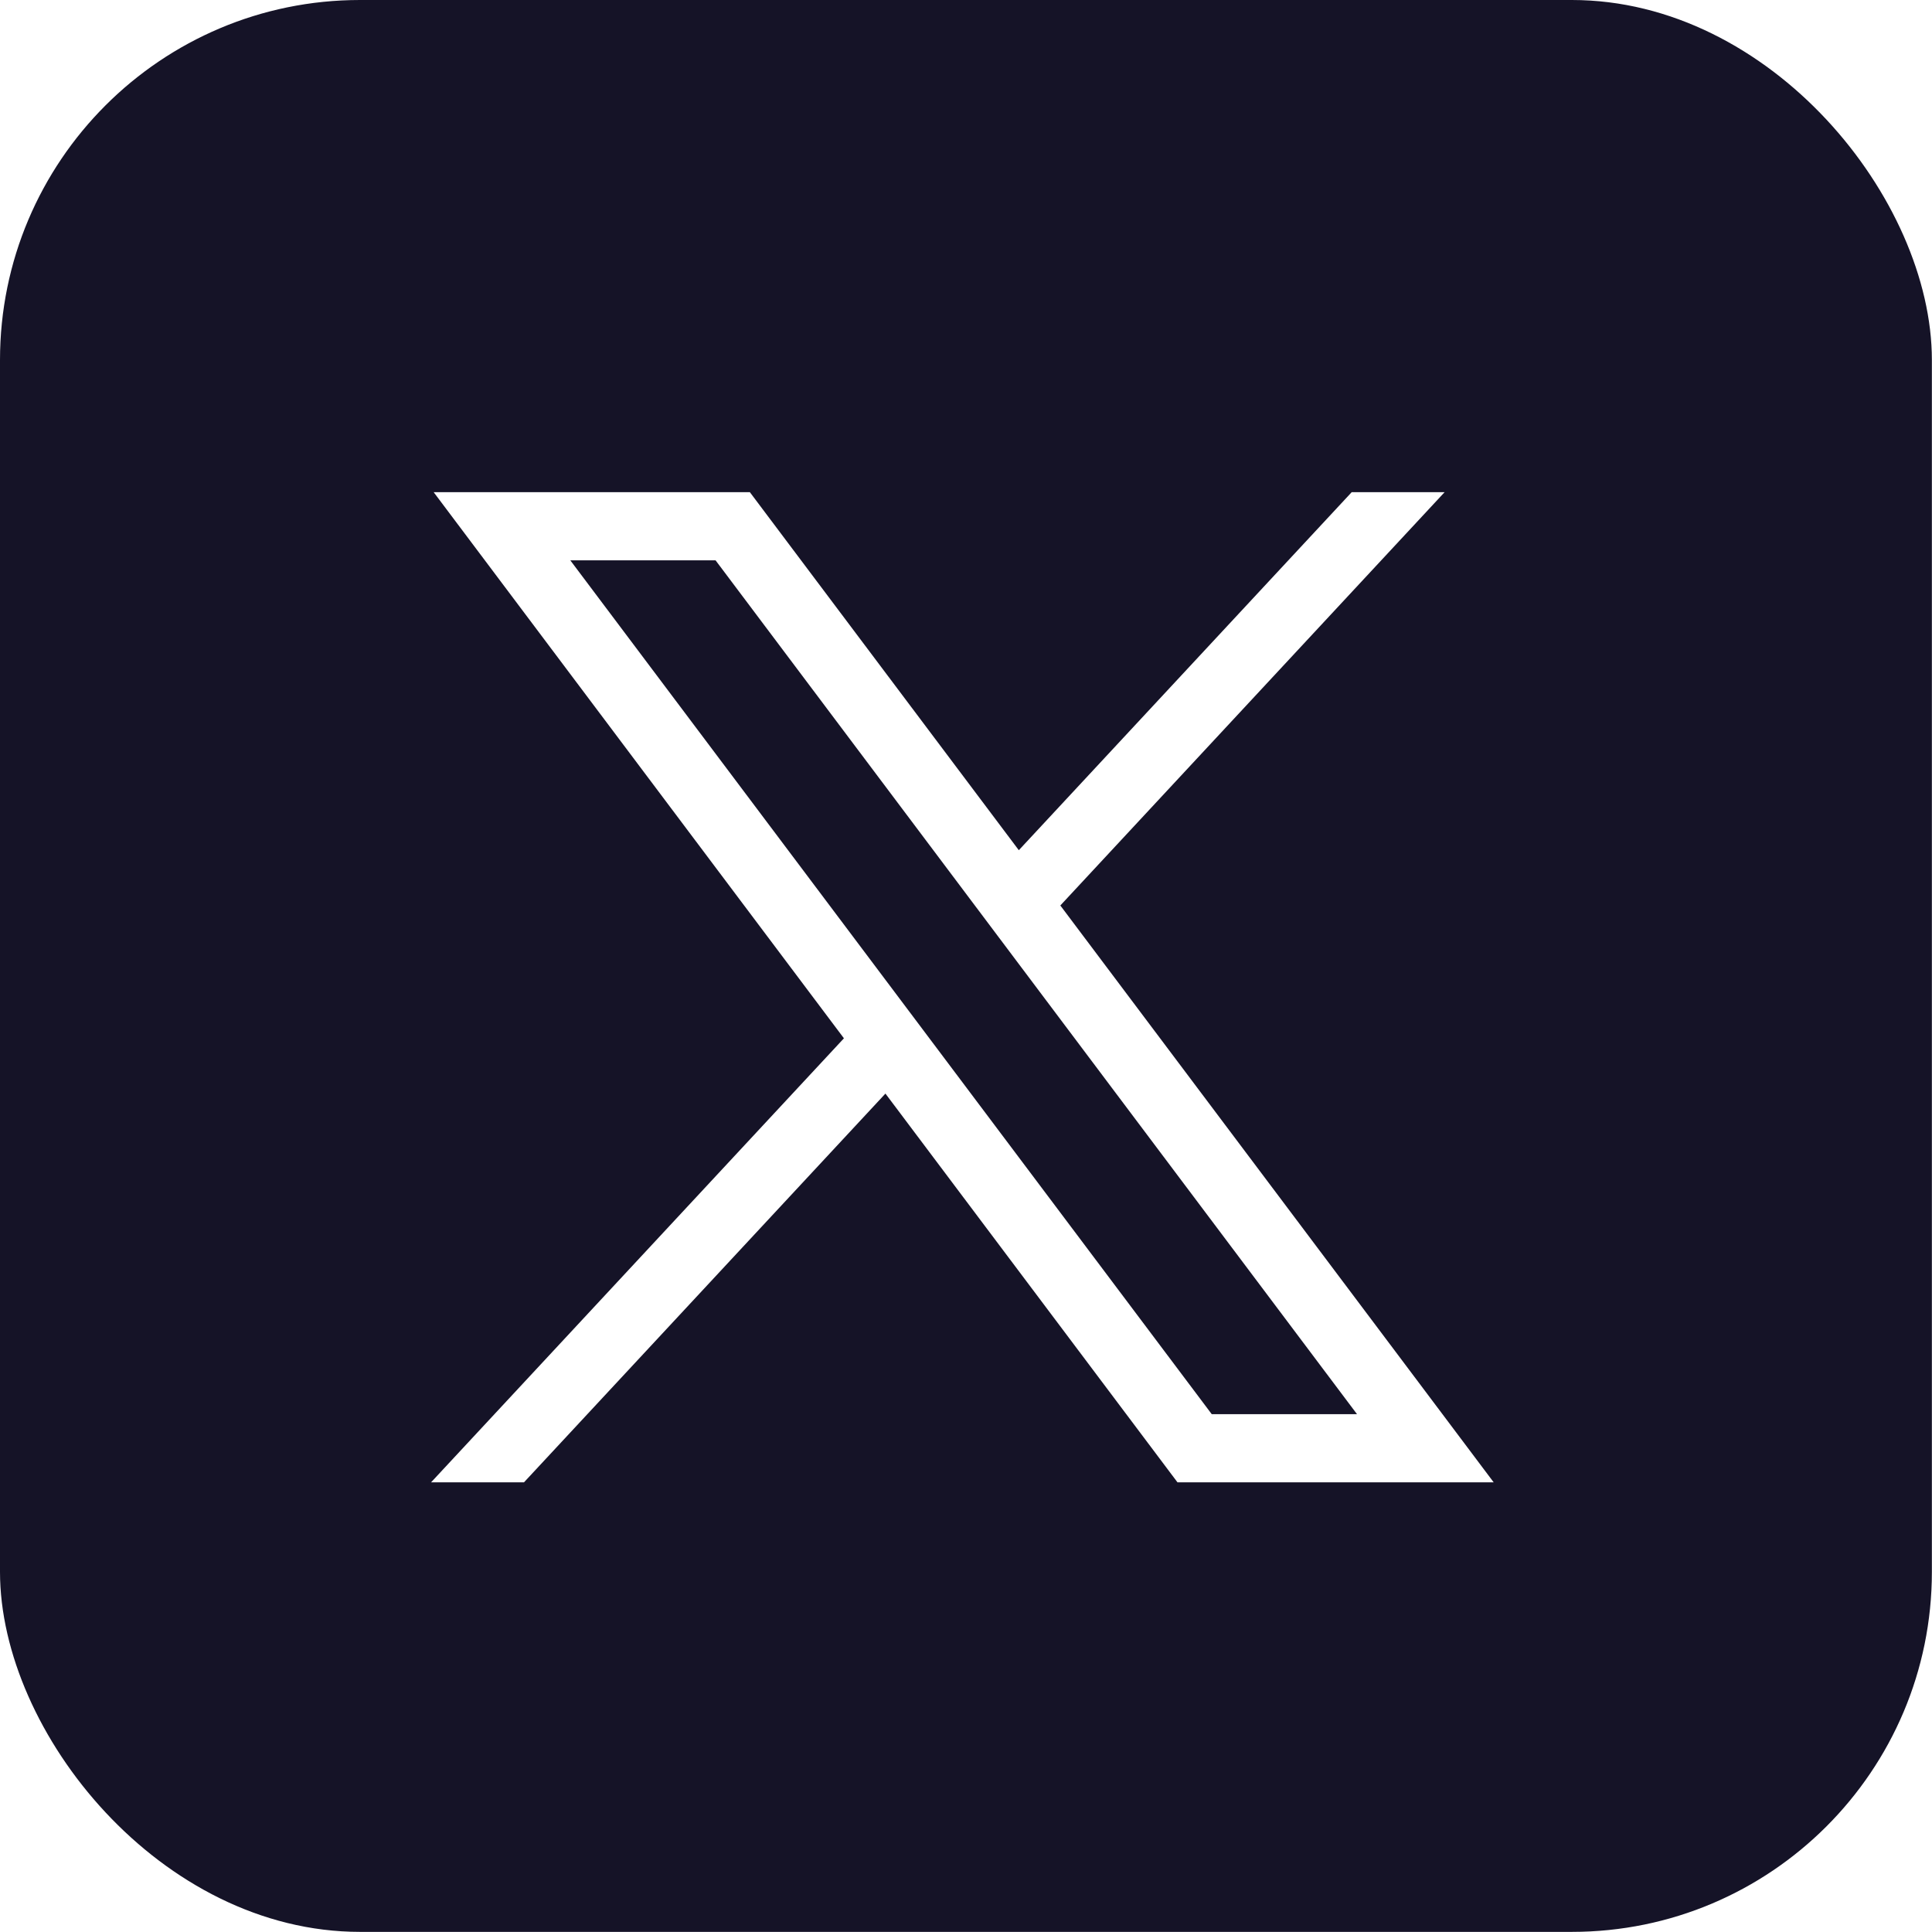 <svg xmlns="http://www.w3.org/2000/svg" width="80" height="80" viewBox="0 0 80 80" fill="none">
<rect width="79.995" height="79.995" rx="14.908" fill="#151327"/>
<g filter="url(#filter0_d_2779_21065)">
<path d="M18.107 19L35.095 41.614L18 60H21.847L36.814 43.903L48.907 60H62L44.056 36.114L59.968 19H56.121L42.337 33.825L31.2 19H18.107ZM23.765 21.822H29.78L56.341 57.178H50.326L23.765 21.822Z" fill="white"/>
</g>
<defs>
<filter id="filter0_d_2779_21065" x="17.45" y="19" width="44.8" height="42.78" filterUnits="userSpaceOnUse" color-interpolation-filters="sRGB">
<feFlood flood-opacity="0" result="BackgroundImageFix"/>
<feColorMatrix in="SourceAlpha" type="matrix" values="0 0 0 0 0 0 0 0 0 0 0 0 0 0 0 0 0 0 127 0" result="hardAlpha"/>
<feOffset dx="-0.15" dy="1.38"/>
<feGaussianBlur stdDeviation="0.2"/>
<feComposite in2="hardAlpha" operator="out"/>
<feColorMatrix type="matrix" values="0 0 0 0 0 0 0 0 0 0 0 0 0 0 0 0 0 0 0.24 0"/>
<feBlend mode="normal" in2="BackgroundImageFix" result="effect1_dropShadow_2779_21065"/>
<feBlend mode="normal" in="SourceGraphic" in2="effect1_dropShadow_2779_21065" result="shape"/>
</filter>
</defs>
</svg>